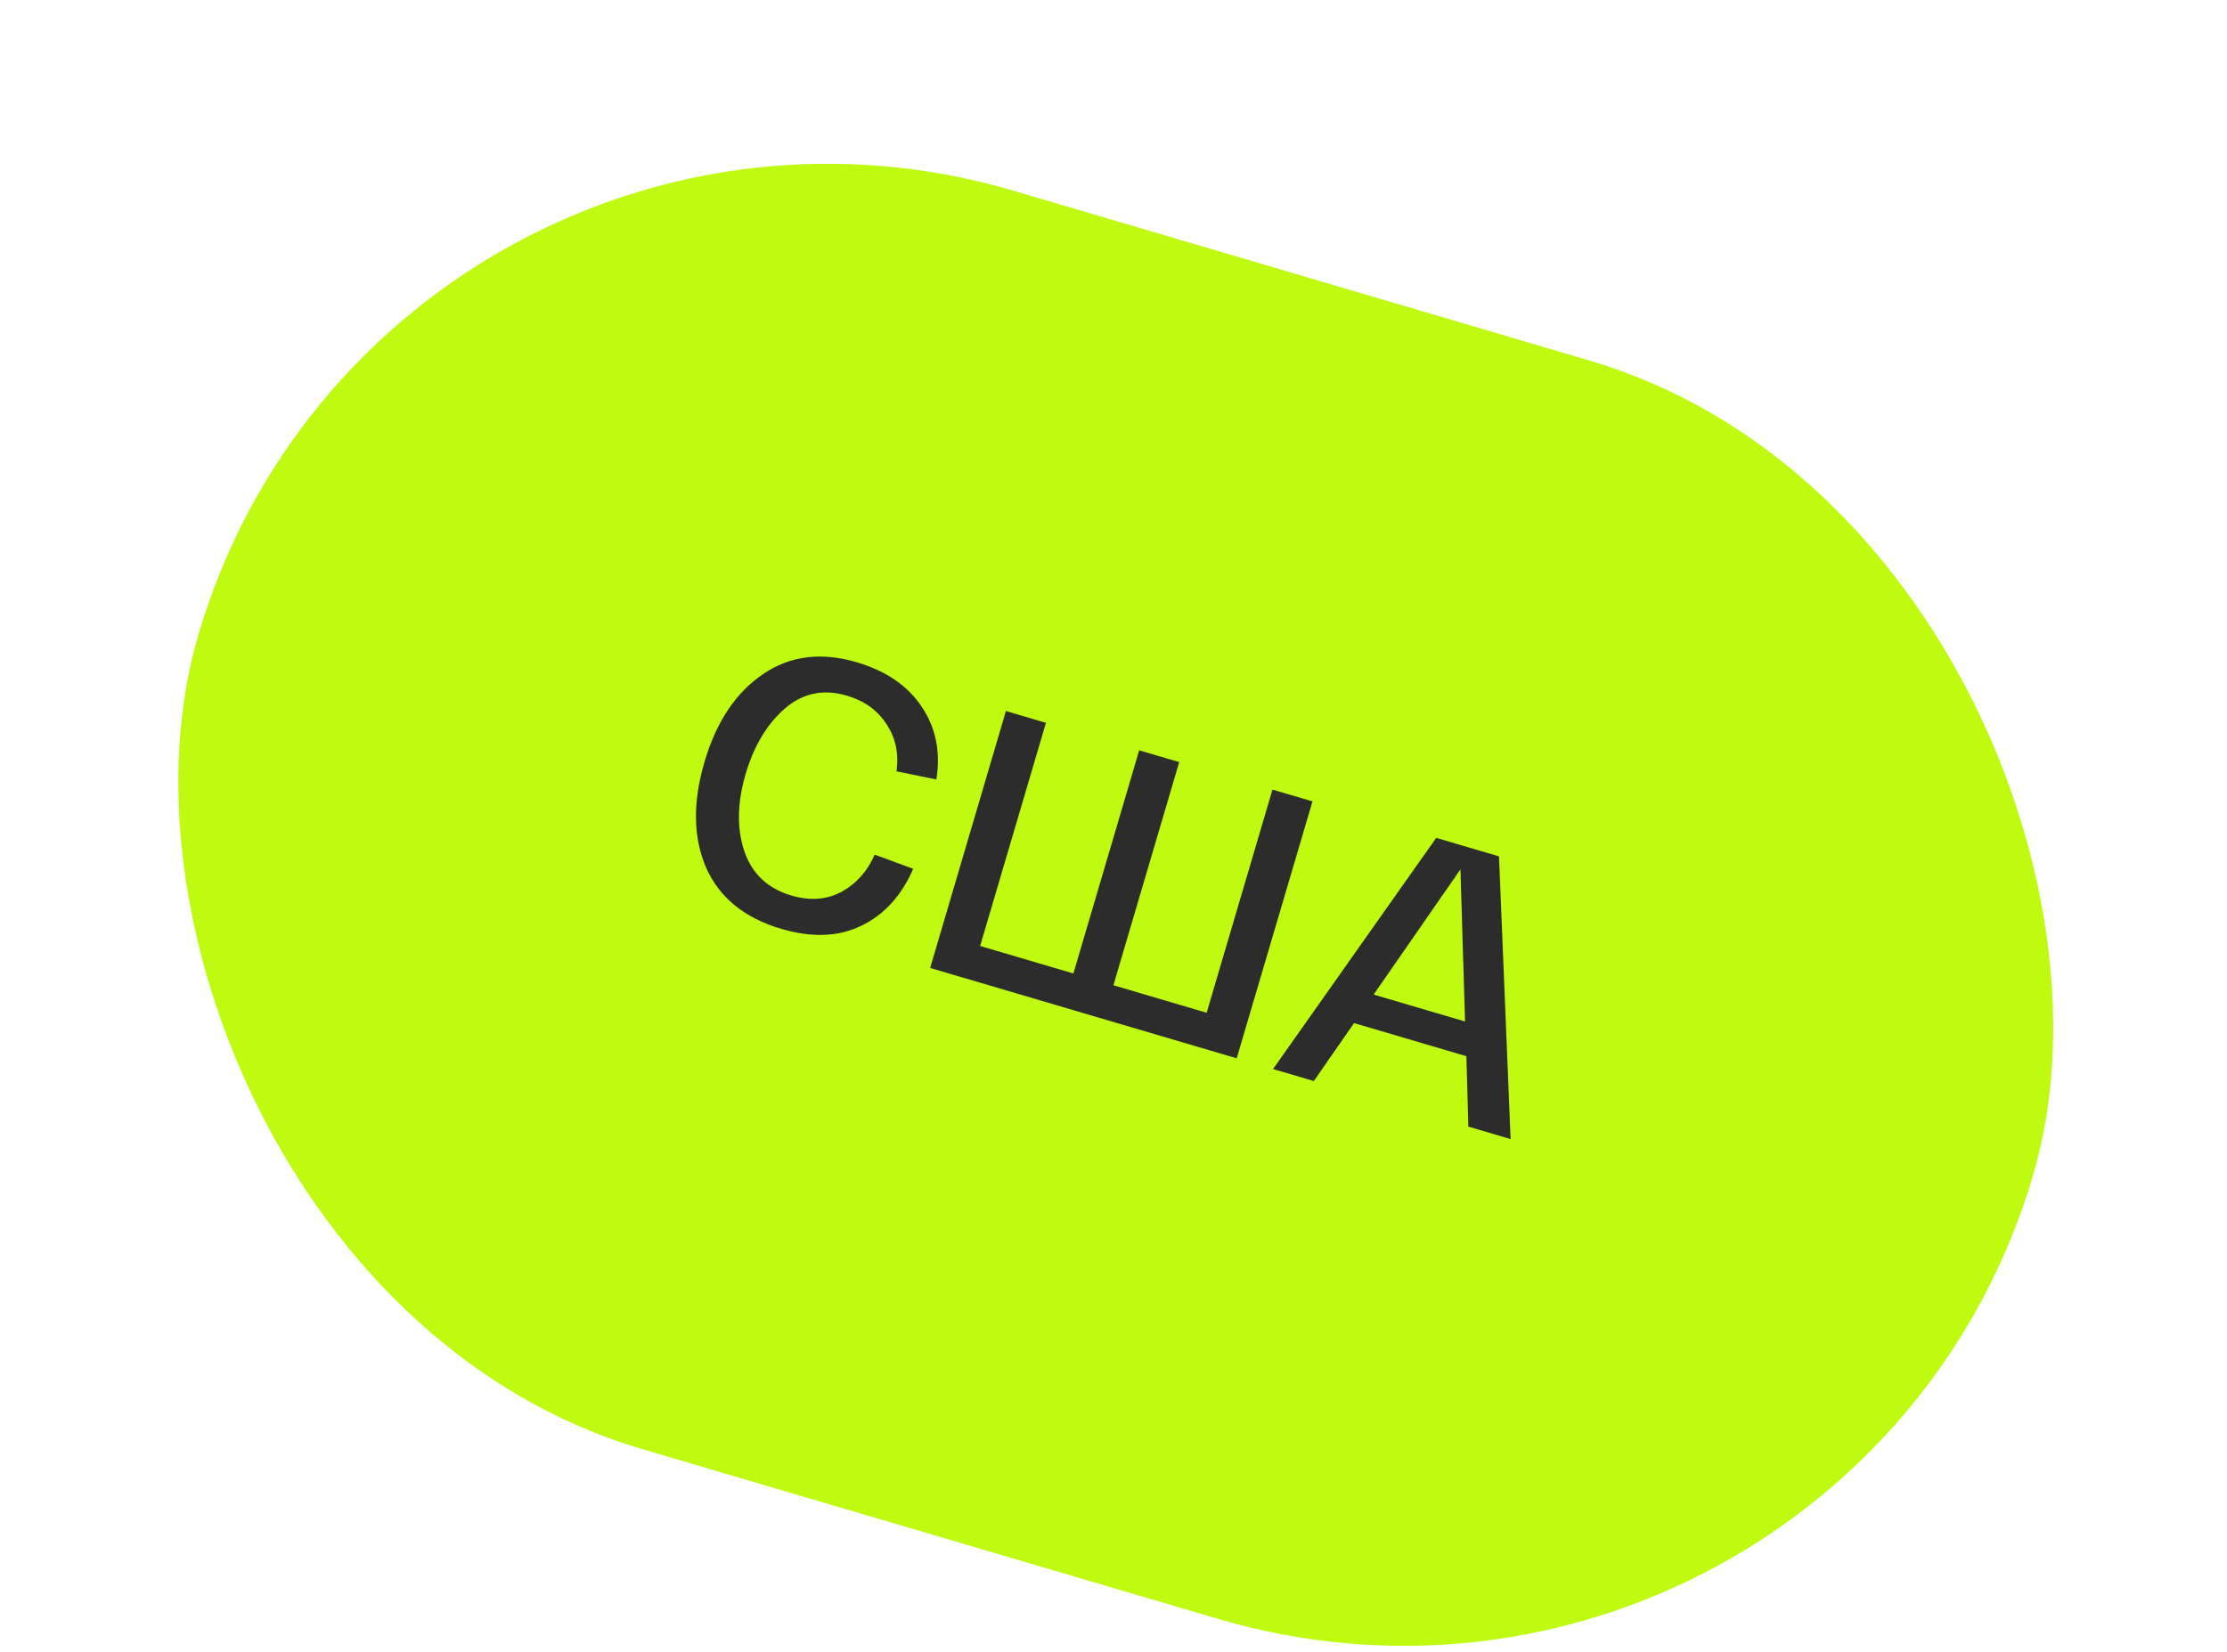 <?xml version="1.0" encoding="UTF-8"?> <svg xmlns="http://www.w3.org/2000/svg" width="128" height="95" viewBox="0 0 128 95" fill="none"><rect x="22.074" y="0.298" width="109.936" height="75.428" rx="37.714" transform="rotate(16.429 22.074 0.298)" fill="#BEFB11"></rect><path d="M40.494 43.797C41.17 41.504 42.284 39.829 43.834 38.773C45.388 37.702 47.192 37.469 49.246 38.075C50.934 38.573 52.18 39.429 52.984 40.645C53.792 41.847 54.07 43.236 53.819 44.813L51.526 44.344C51.672 43.332 51.48 42.426 50.951 41.628C50.436 40.834 49.679 40.29 48.68 39.995C47.329 39.597 46.141 39.843 45.114 40.733C44.087 41.623 43.335 42.876 42.858 44.494C42.368 46.154 42.344 47.638 42.784 48.945C43.228 50.238 44.126 51.084 45.476 51.482C46.545 51.797 47.506 51.729 48.358 51.277C49.214 50.811 49.853 50.097 50.274 49.135L52.488 49.949C51.818 51.494 50.824 52.585 49.505 53.221C48.2 53.86 46.669 53.921 44.91 53.402C42.786 52.776 41.343 51.601 40.582 49.878C39.839 48.146 39.81 46.119 40.494 43.797ZM53.462 55.649L57.817 40.877L60.117 41.556L56.334 54.386L61.694 55.966L65.477 43.136L67.777 43.814L63.994 56.644L69.354 58.225L73.137 45.395L75.437 46.073L71.081 60.844L53.462 55.649ZM84.397 64.771L84.283 60.723L77.826 58.819L75.513 62.151L73.171 61.46L82.549 48.17L86.157 49.234L86.824 65.486L84.397 64.771ZM83.942 49.98L78.952 57.179L84.206 58.728L83.942 49.98Z" fill="#2C2C2C"></path></svg> 